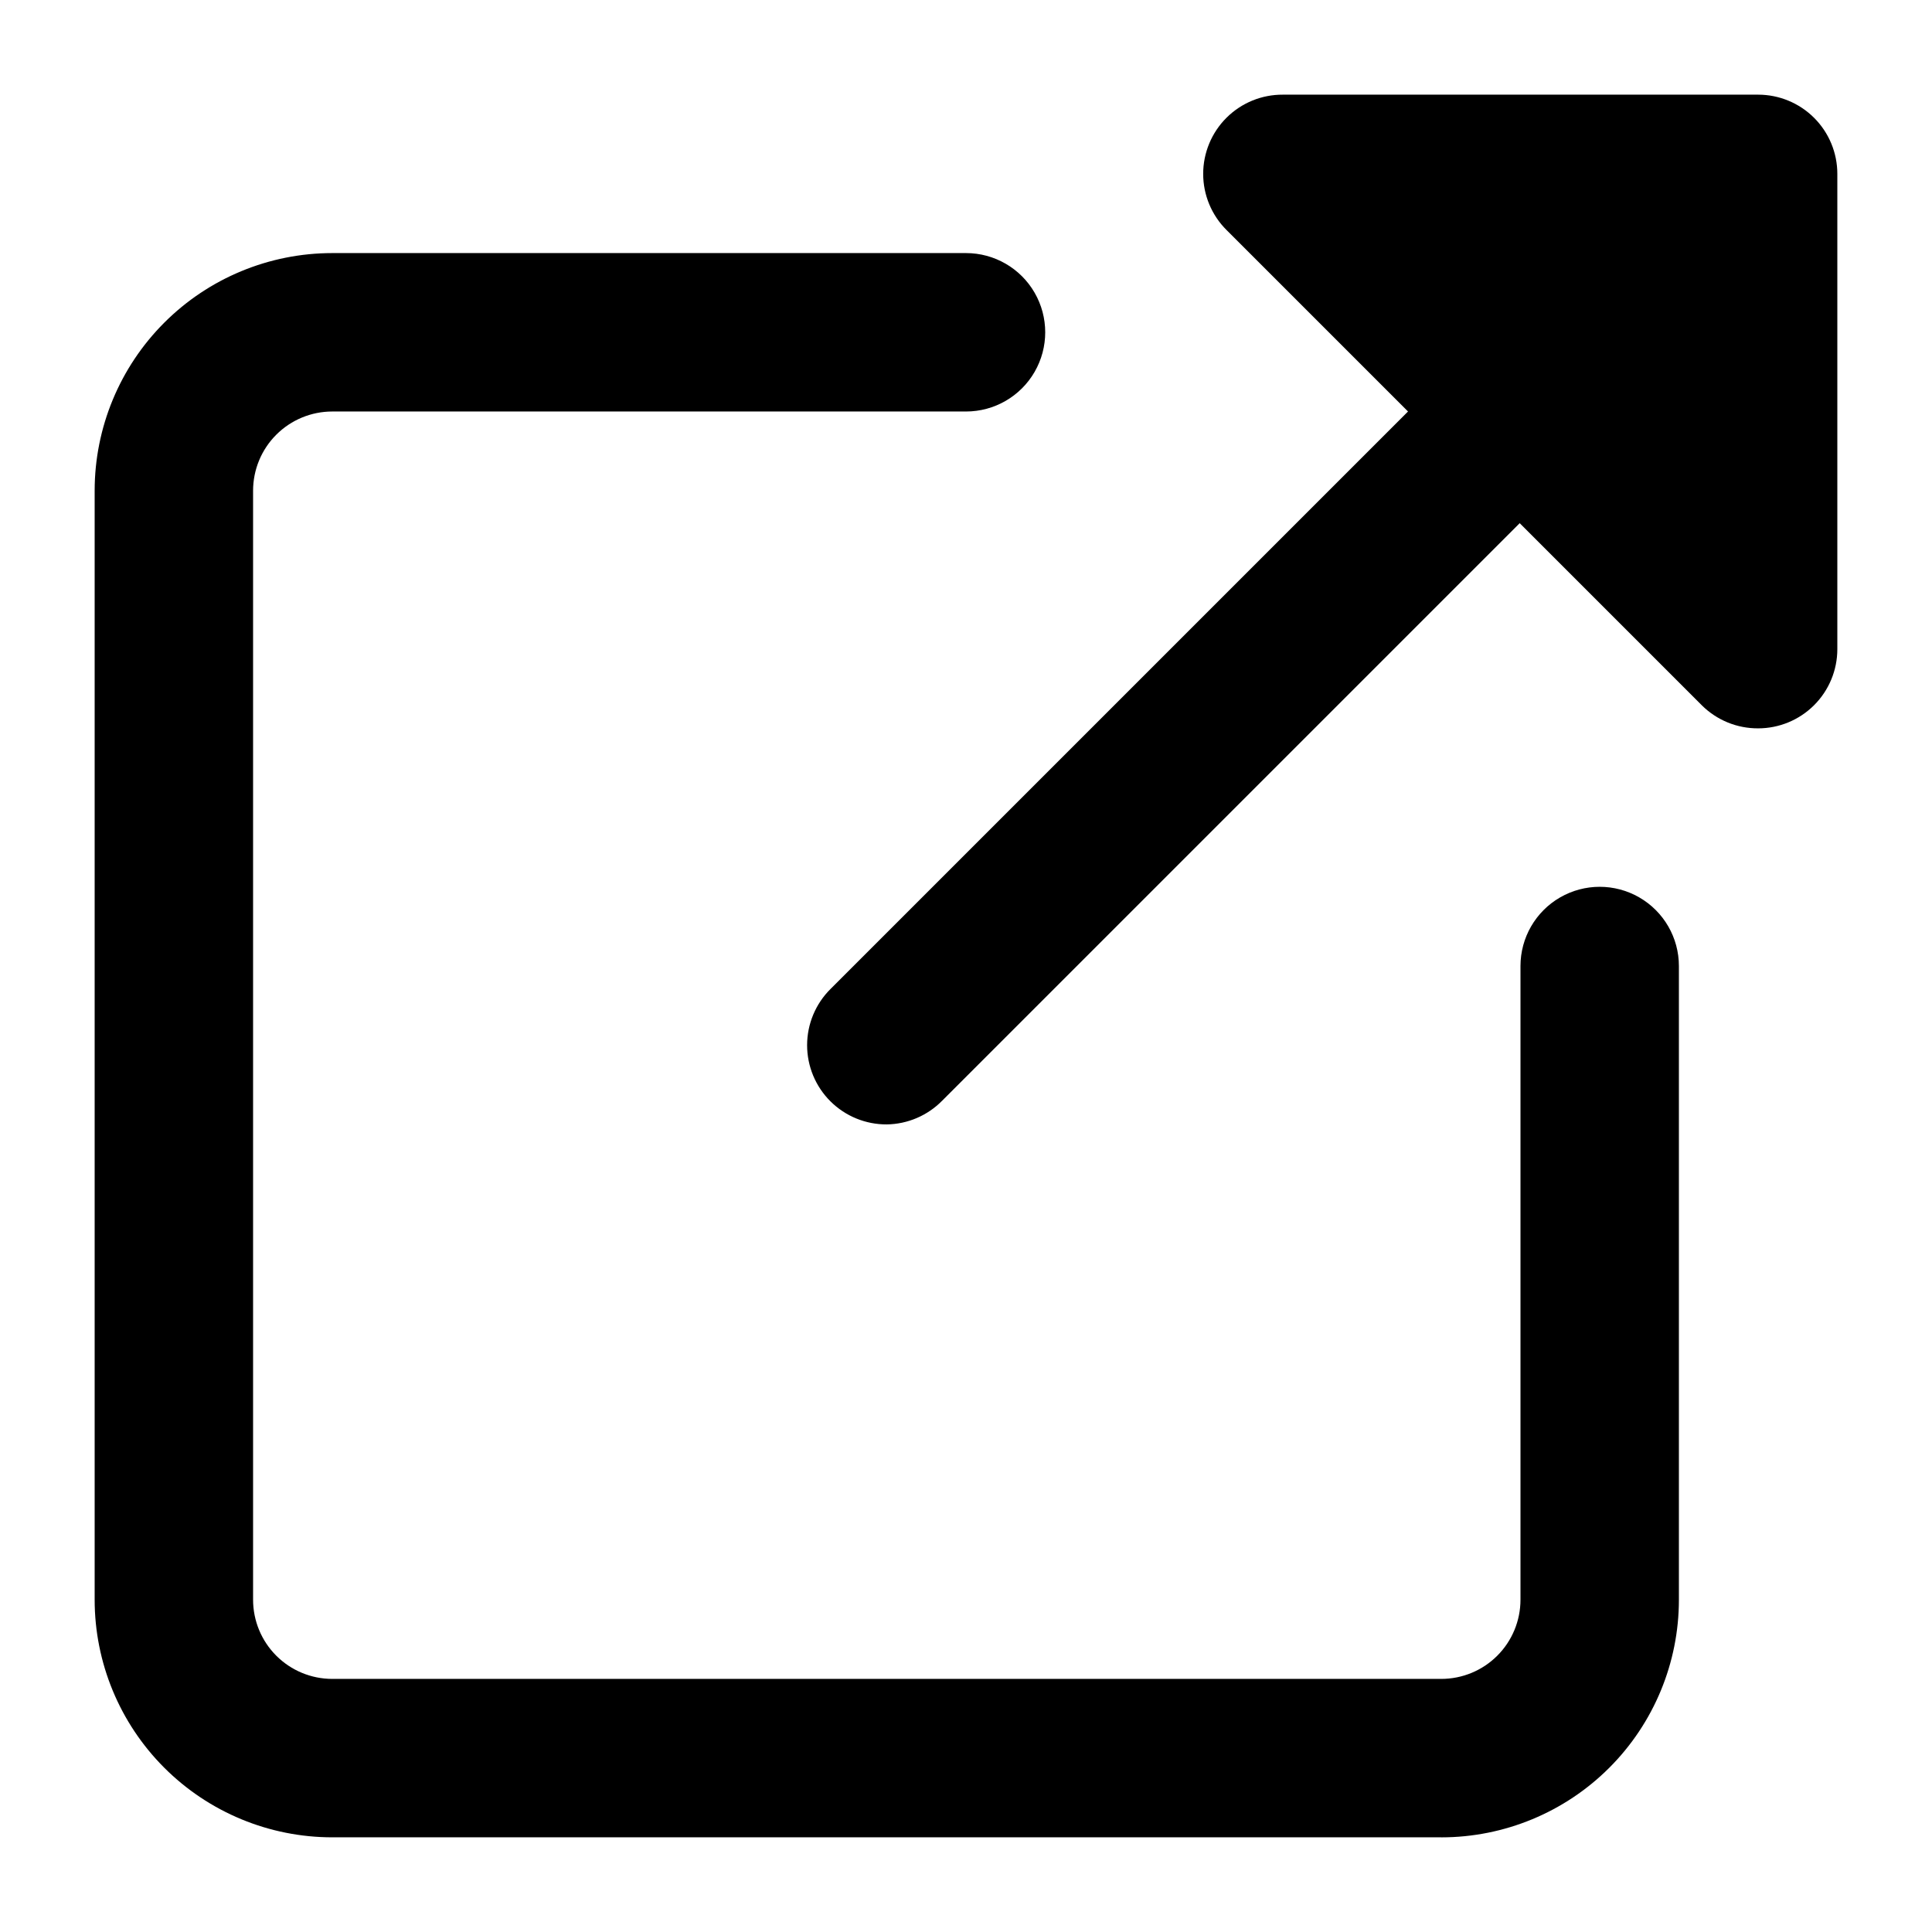 <?xml version="1.0" encoding="UTF-8"?>
<!-- Uploaded to: SVG Repo, www.svgrepo.com, Generator: SVG Repo Mixer Tools -->
<svg fill="#000000" width="800px" height="800px" version="1.1" viewBox="144 144 512 512" xmlns="http://www.w3.org/2000/svg">
 <g>
  <path d="m525.95 630.91h-293.89c-16.703 0-32.723-6.633-44.531-18.445-11.809-11.809-18.445-27.828-18.445-44.531v-293.89c0-16.703 6.637-32.723 18.445-44.531 11.809-11.812 27.828-18.445 44.531-18.445h167.94c7.5 0 14.43 4 18.18 10.496s3.75 14.496 0 20.992-10.68 10.496-18.18 10.496h-167.94c-5.566 0-10.906 2.211-14.844 6.148s-6.148 9.277-6.148 14.844v293.89c0 5.57 2.211 10.91 6.148 14.844 3.938 3.938 9.277 6.148 14.844 6.148h293.89c5.57 0 10.91-2.211 14.844-6.148 3.938-3.934 6.148-9.273 6.148-14.844v-167.93c0-7.5 4.004-14.43 10.496-18.18 6.496-3.75 14.5-3.75 20.992 0 6.496 3.75 10.496 10.68 10.496 18.18v167.94-0.004c0 16.703-6.633 32.723-18.445 44.531-11.809 11.812-27.828 18.445-44.531 18.445z"/>
  <path d="m483.96 190.08h125.95v125.95z"/>
  <path d="m609.92 337.02c-5.578 0.031-10.941-2.16-14.902-6.09l-125.95-125.95c-3.969-3.938-6.207-9.293-6.211-14.887-0.004-5.59 2.223-10.953 6.188-14.898 3.961-3.941 9.336-6.141 14.926-6.109h125.95c5.57 0 10.906 2.211 14.844 6.148s6.148 9.277 6.148 14.844v125.95c0 5.566-2.211 10.906-6.148 14.844s-9.273 6.148-14.844 6.148zm-75.359-125.95 54.367 54.367v-54.367z"/>
  <path d="m379.01 441.98c-5.594 0.031-10.965-2.168-14.93-6.113-3.965-3.941-6.191-9.305-6.188-14.898 0.008-5.59 2.242-10.949 6.211-14.887l230.91-230.91c5.402-4.625 12.785-6.203 19.605-4.184 6.824 2.016 12.16 7.356 14.18 14.176 2.016 6.824 0.441 14.203-4.188 19.609l-230.91 230.91v-0.004c-3.875 3.957-9.156 6.219-14.691 6.301z"/>
 </g>
</svg>